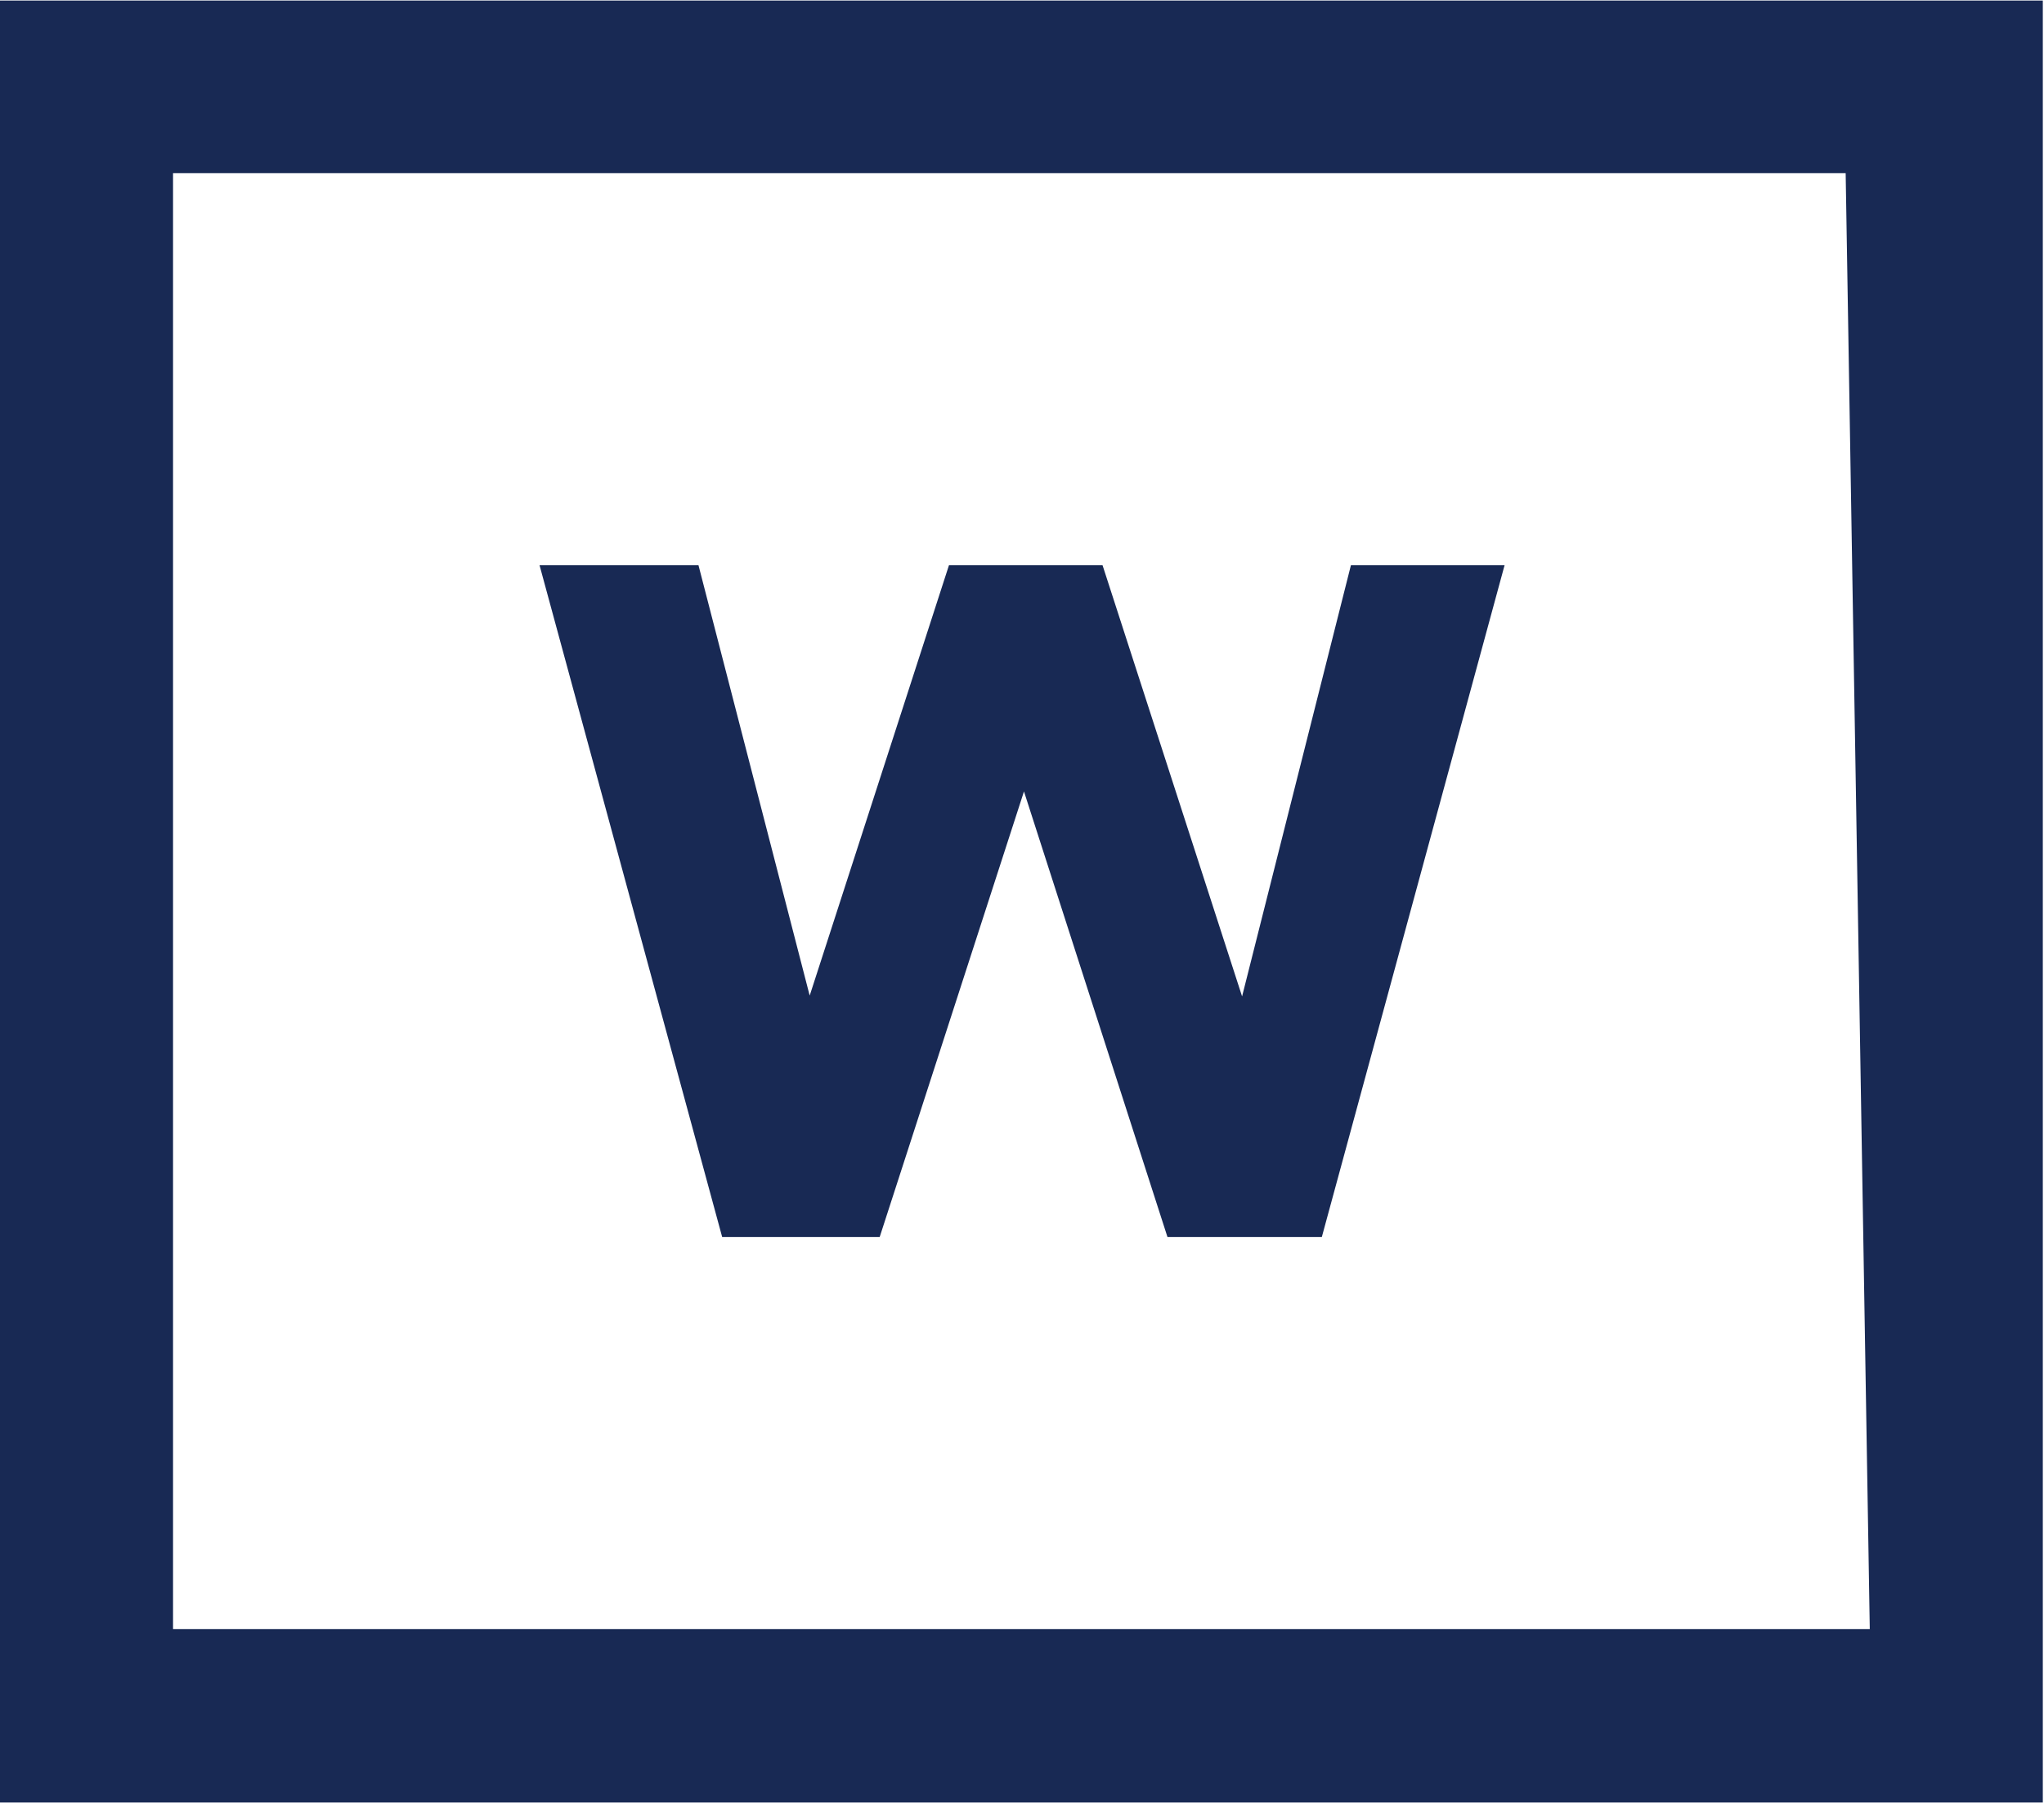 <svg version="1.2" xmlns="http://www.w3.org/2000/svg" viewBox="0 0 1551 1368" width="1551" height="1368"><style>.a{fill:#182954}</style><path fill-rule="evenodd" class="a" d="m1025.1 428.8h116.6l-138.7 509.8h-117.1l-108.9-338.1-109.5 338.1h-119.5l-138.6-509.8h120.6l84.4 326.6 105.7-326.6h116.5l105.9 327.2z"/><path fill-rule="evenodd" class="a" d="m1550.1 0.4v1367.2h-1550.1v-1367.2zm-1418.8 1235.6h1287.5l-18.3-1104.6h-1269.2z"/></svg>